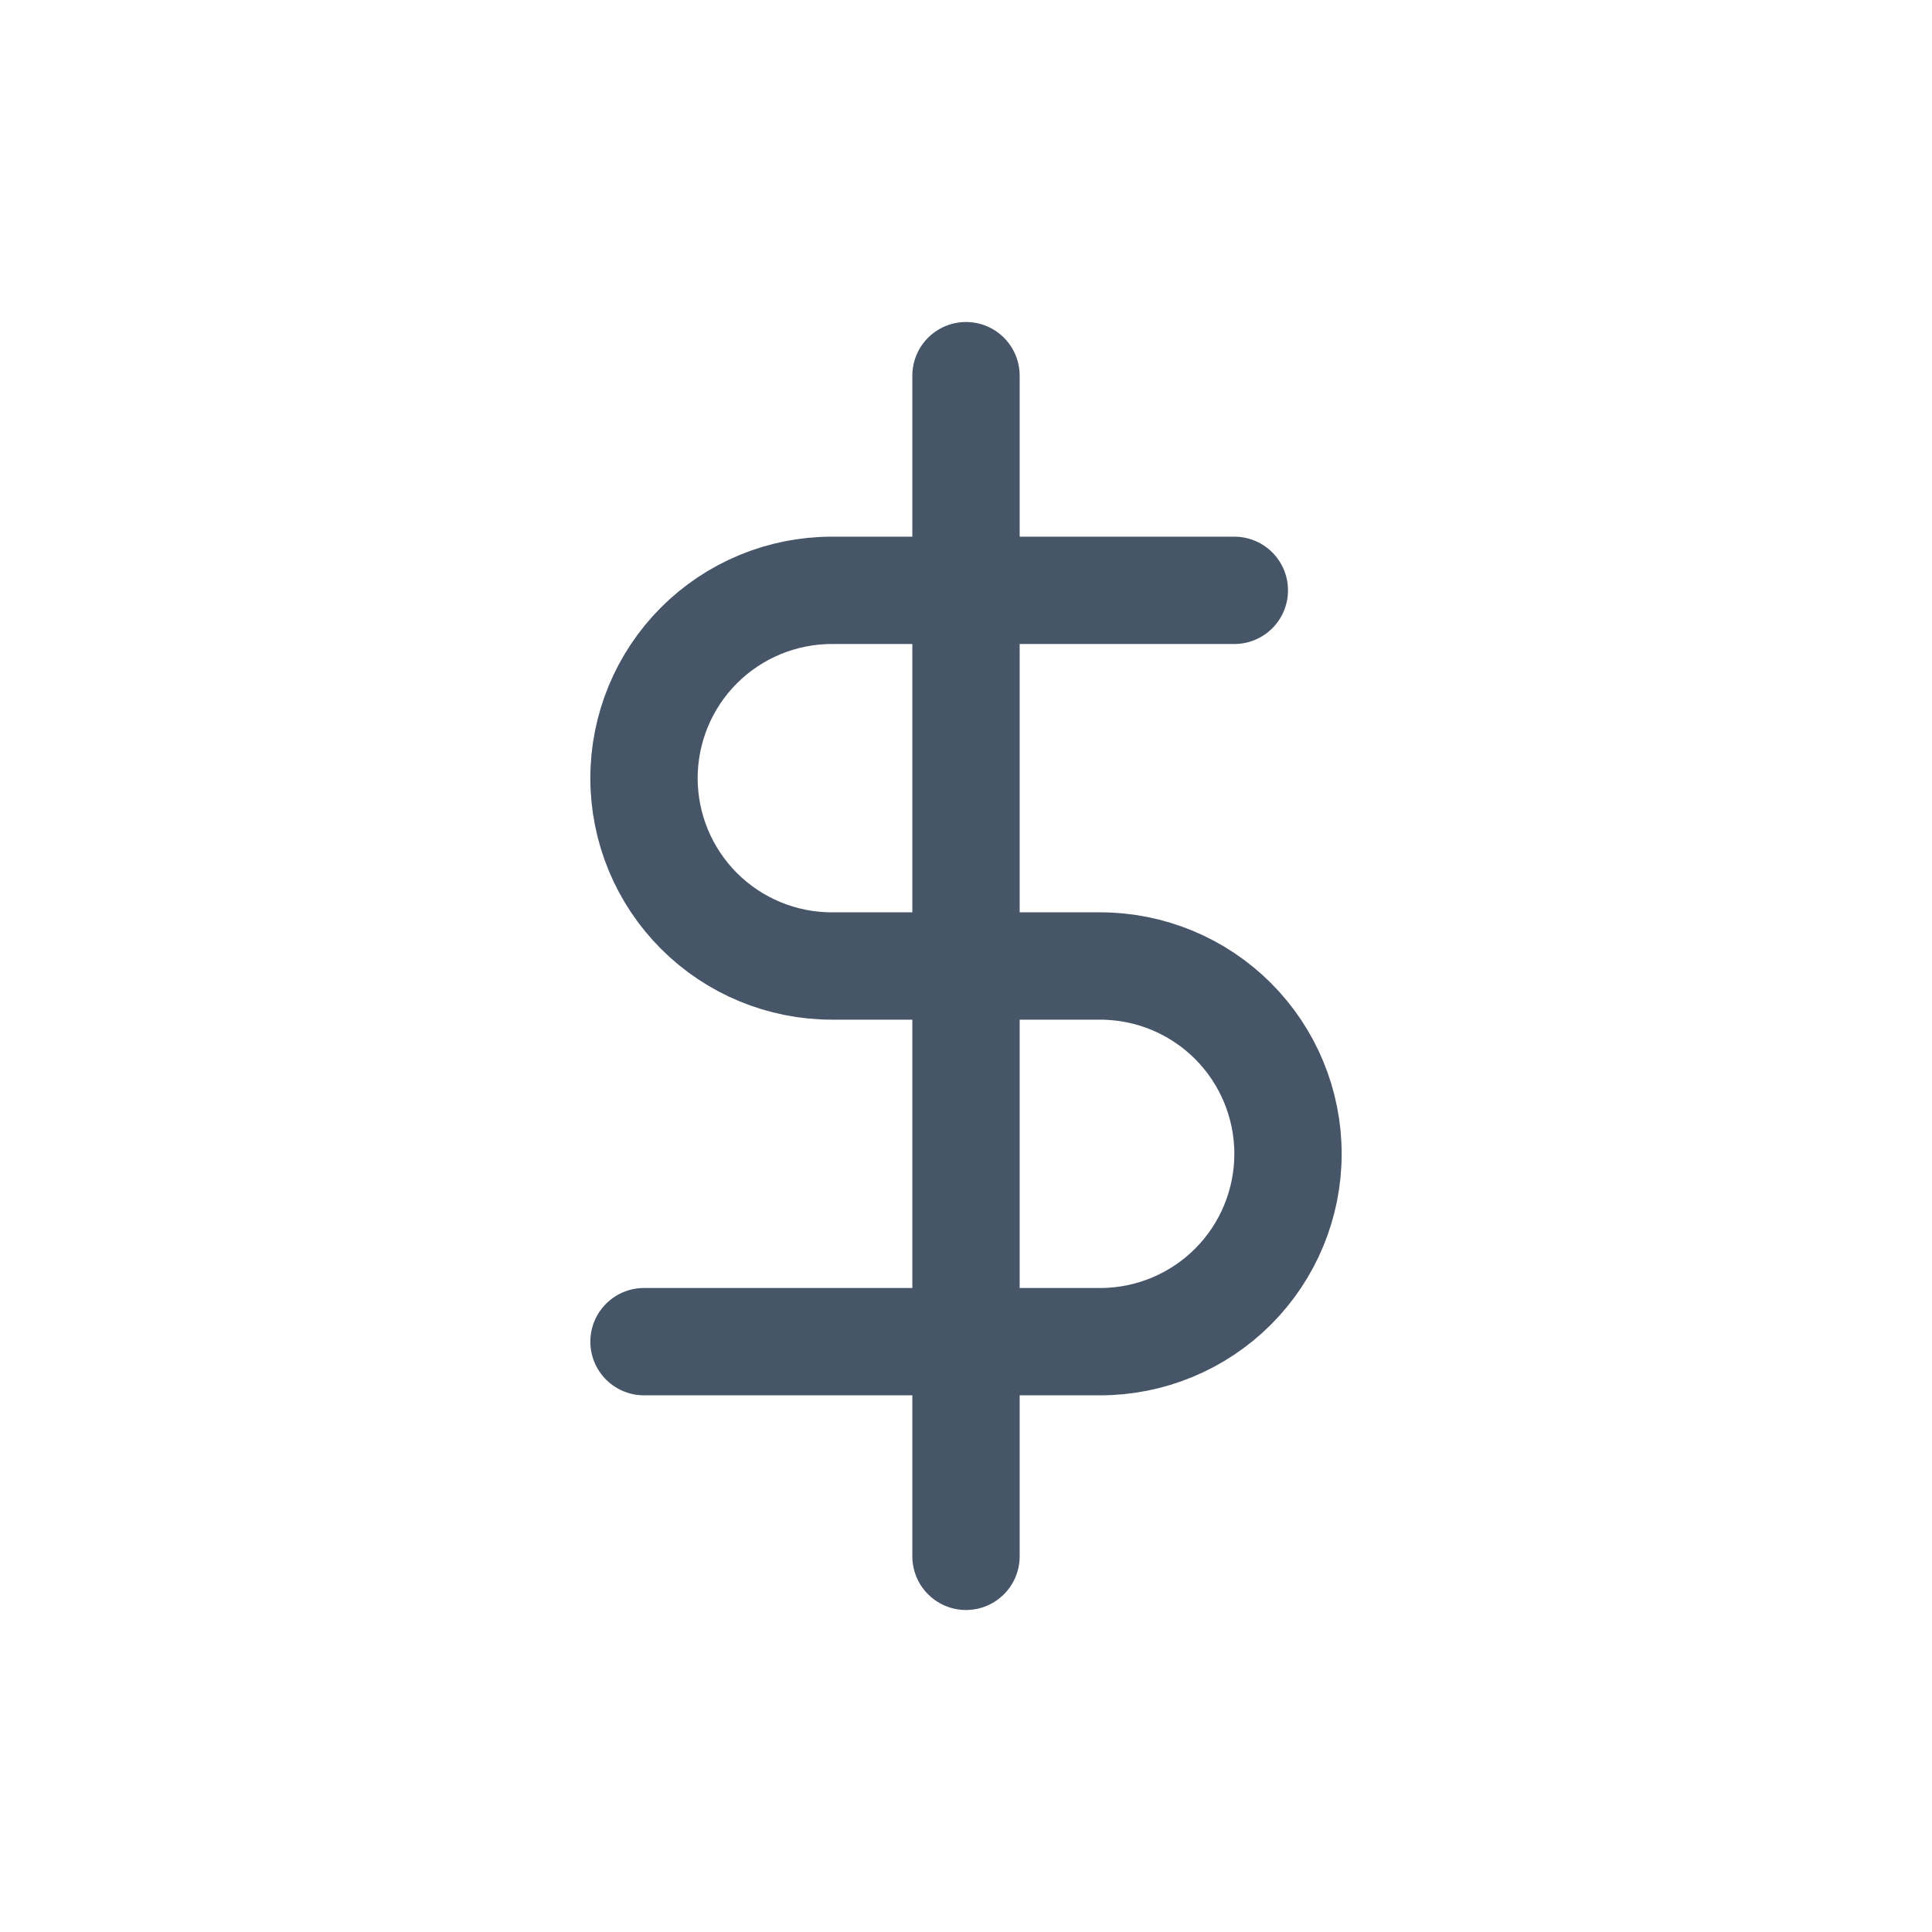 <svg width="36" height="36" viewBox="0 0 36 36" fill="none" xmlns="http://www.w3.org/2000/svg">
<path d="M18 7V29M23 11H15.5C14.572 11 13.681 11.369 13.025 12.025C12.369 12.681 12 13.572 12 14.5C12 15.428 12.369 16.319 13.025 16.975C13.681 17.631 14.572 18 15.5 18H20.5C21.428 18 22.319 18.369 22.975 19.025C23.631 19.681 24 20.572 24 21.5C24 22.428 23.631 23.319 22.975 23.975C22.319 24.631 21.428 25 20.5 25H12" stroke="#475569" stroke-width="2" stroke-linecap="round" stroke-linejoin="round"/>
</svg>
